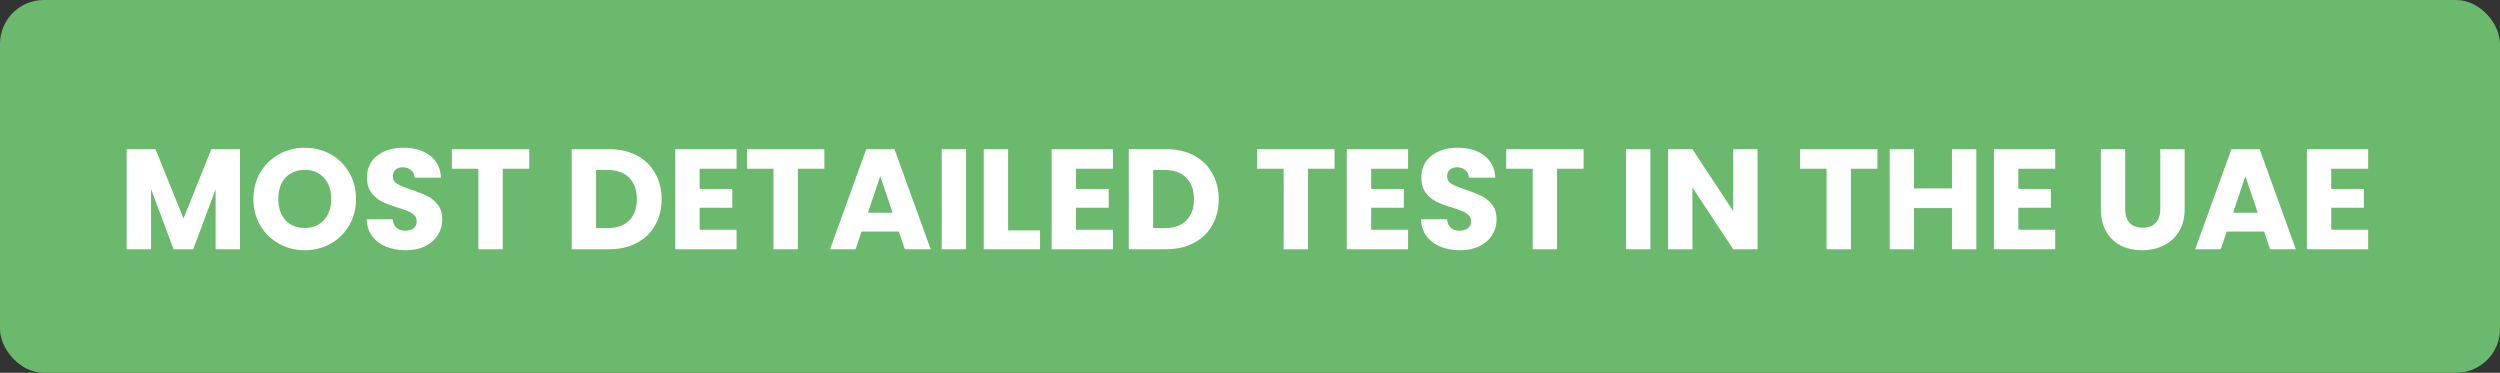 <svg xmlns="http://www.w3.org/2000/svg" width="228" height="34" viewBox="0 0 228 34" fill="none"><rect x="0" y="0" width="228" height="34" fill="#333333" stroke="none"/><rect width="228" height="34" rx="4" fill="#6BB96D"></rect><path d="M21.887 13.604V22.73H19.664V17.258L17.623 22.73H15.829L13.775 17.244V22.73H11.552V13.604H14.178L16.739 19.922L19.274 13.604H21.887ZM27.802 22.822C26.944 22.822 26.155 22.622 25.436 22.224C24.725 21.825 24.157 21.27 23.733 20.559C23.317 19.84 23.109 19.034 23.109 18.142C23.109 17.249 23.317 16.447 23.733 15.736C24.157 15.026 24.725 14.471 25.436 14.072C26.155 13.674 26.944 13.475 27.802 13.475C28.66 13.475 29.444 13.674 30.155 14.072C30.874 14.471 31.437 15.026 31.845 15.736C32.261 16.447 32.469 17.249 32.469 18.142C32.469 19.034 32.261 19.84 31.845 20.559C31.429 21.27 30.865 21.825 30.155 22.224C29.444 22.622 28.66 22.822 27.802 22.822ZM27.802 20.794C28.53 20.794 29.11 20.551 29.544 20.066C29.986 19.58 30.207 18.939 30.207 18.142C30.207 17.335 29.986 16.694 29.544 16.218C29.11 15.732 28.53 15.489 27.802 15.489C27.065 15.489 26.476 15.728 26.034 16.204C25.6 16.681 25.384 17.327 25.384 18.142C25.384 18.948 25.6 19.593 26.034 20.078C26.476 20.555 27.065 20.794 27.802 20.794ZM37.007 22.822C36.34 22.822 35.742 22.713 35.213 22.497C34.685 22.28 34.26 21.959 33.939 21.535C33.627 21.11 33.463 20.599 33.445 20H35.811C35.846 20.338 35.963 20.599 36.162 20.78C36.362 20.954 36.622 21.041 36.942 21.041C37.272 21.041 37.532 20.967 37.722 20.82C37.913 20.663 38.008 20.451 38.008 20.183C38.008 19.957 37.93 19.771 37.774 19.623C37.627 19.476 37.441 19.355 37.215 19.259C36.999 19.164 36.687 19.056 36.279 18.934C35.69 18.753 35.209 18.57 34.836 18.389C34.464 18.206 34.143 17.938 33.874 17.582C33.606 17.227 33.471 16.764 33.471 16.192C33.471 15.342 33.779 14.679 34.394 14.203C35.01 13.717 35.811 13.475 36.799 13.475C37.805 13.475 38.615 13.717 39.23 14.203C39.846 14.679 40.175 15.347 40.218 16.204H37.813C37.796 15.91 37.688 15.68 37.488 15.515C37.289 15.342 37.033 15.255 36.721 15.255C36.453 15.255 36.236 15.329 36.071 15.476C35.907 15.615 35.824 15.819 35.824 16.087C35.824 16.382 35.963 16.612 36.24 16.776C36.518 16.941 36.951 17.119 37.54 17.309C38.13 17.509 38.606 17.7 38.97 17.881C39.343 18.064 39.664 18.328 39.932 18.674C40.201 19.021 40.335 19.468 40.335 20.014C40.335 20.534 40.201 21.006 39.932 21.43C39.672 21.855 39.291 22.193 38.788 22.445C38.286 22.696 37.692 22.822 37.007 22.822ZM48.269 13.604V15.386H45.85V22.73H43.627V15.386H41.209V13.604H48.269ZM55.558 13.604C56.52 13.604 57.361 13.795 58.08 14.177C58.799 14.558 59.354 15.095 59.744 15.789C60.143 16.473 60.342 17.266 60.342 18.168C60.342 19.06 60.143 19.853 59.744 20.547C59.354 21.24 58.795 21.777 58.067 22.159C57.348 22.54 56.511 22.73 55.558 22.73H52.139V13.604H55.558ZM55.415 20.806C56.256 20.806 56.91 20.577 57.378 20.117C57.846 19.658 58.08 19.008 58.08 18.168C58.08 17.327 57.846 16.672 57.378 16.204C56.91 15.736 56.256 15.502 55.415 15.502H54.362V20.806H55.415ZM63.807 15.386V17.232H66.784V18.948H63.807V20.95H67.174V22.73H61.584V13.604H67.174V15.386H63.807ZM75.183 13.604V15.386H72.764V22.73H70.541V15.386H68.124V13.604H75.183ZM81.979 21.119H78.573L78.027 22.73H75.7L79.002 13.604H81.576L84.878 22.73H82.525L81.979 21.119ZM81.407 19.402L80.276 16.061L79.158 19.402H81.407ZM88.106 13.604V22.73H85.883V13.604H88.106ZM91.94 21.015H94.852V22.73H89.717V13.604H91.94V21.015ZM98.135 15.386V17.232H101.112V18.948H98.135V20.95H101.502V22.73H95.912V13.604H101.502V15.386H98.135ZM106.365 13.604C107.327 13.604 108.167 13.795 108.887 14.177C109.606 14.558 110.161 15.095 110.551 15.789C110.949 16.473 111.149 17.266 111.149 18.168C111.149 19.06 110.949 19.853 110.551 20.547C110.161 21.24 109.602 21.777 108.874 22.159C108.154 22.54 107.318 22.73 106.365 22.73H102.946V13.604H106.365ZM106.222 20.806C107.062 20.806 107.717 20.577 108.185 20.117C108.653 19.658 108.887 19.008 108.887 18.168C108.887 17.327 108.653 16.672 108.185 16.204C107.717 15.736 107.062 15.502 106.222 15.502H105.169V20.806H106.222ZM121.711 13.604V15.386H119.293V22.73H117.07V15.386H114.652V13.604H121.711ZM125.05 15.386V17.232H128.027V18.948H125.05V20.95H128.417V22.73H122.827V13.604H128.417V15.386H125.05ZM133.162 22.822C132.494 22.822 131.896 22.713 131.368 22.497C130.839 22.28 130.414 21.959 130.094 21.535C129.782 21.11 129.617 20.599 129.6 20H131.966C132 20.338 132.117 20.599 132.317 20.78C132.516 20.954 132.776 21.041 133.097 21.041C133.426 21.041 133.686 20.967 133.877 20.82C134.067 20.663 134.163 20.451 134.163 20.183C134.163 19.957 134.085 19.771 133.929 19.623C133.781 19.476 133.595 19.355 133.37 19.259C133.153 19.164 132.841 19.056 132.434 18.934C131.844 18.753 131.363 18.57 130.991 18.389C130.618 18.206 130.297 17.938 130.029 17.582C129.76 17.227 129.626 16.764 129.626 16.192C129.626 15.342 129.933 14.679 130.549 14.203C131.164 13.717 131.966 13.475 132.954 13.475C133.959 13.475 134.769 13.717 135.385 14.203C136 14.679 136.329 15.347 136.373 16.204H133.968C133.95 15.91 133.842 15.68 133.643 15.515C133.443 15.342 133.188 15.255 132.876 15.255C132.607 15.255 132.39 15.329 132.226 15.476C132.061 15.615 131.979 15.819 131.979 16.087C131.979 16.382 132.117 16.612 132.395 16.776C132.672 16.941 133.105 17.119 133.695 17.309C134.284 17.509 134.761 17.7 135.125 17.881C135.497 18.064 135.818 18.328 136.087 18.674C136.355 19.021 136.49 19.468 136.49 20.014C136.49 20.534 136.355 21.006 136.087 21.43C135.827 21.855 135.445 22.193 134.943 22.445C134.44 22.696 133.846 22.822 133.162 22.822ZM144.423 13.604V15.386H142.005V22.73H139.782V15.386H137.364V13.604H144.423ZM150.516 13.604V22.73H148.293V13.604H150.516ZM160.291 22.73H158.068L154.35 17.102V22.73H152.127V13.604H154.35L158.068 19.259V13.604H160.291V22.73ZM171.223 13.604V15.386H168.805V22.73H166.582V15.386H164.164V13.604H171.223ZM180.242 13.604V22.73H178.019V18.974H174.561V22.73H172.338V13.604H174.561V17.18H178.019V13.604H180.242ZM184.07 15.386V17.232H187.047V18.948H184.07V20.95H187.437V22.73H181.847V13.604H187.437V15.386H184.07ZM193.819 13.604V19.064C193.819 19.61 193.953 20.031 194.222 20.326C194.491 20.62 194.885 20.767 195.405 20.767C195.925 20.767 196.324 20.62 196.601 20.326C196.878 20.031 197.017 19.61 197.017 19.064V13.604H199.24V19.052C199.24 19.866 199.067 20.555 198.72 21.119C198.373 21.682 197.905 22.107 197.316 22.392C196.735 22.678 196.085 22.822 195.366 22.822C194.647 22.822 194.001 22.683 193.429 22.405C192.866 22.119 192.419 21.695 192.09 21.131C191.761 20.559 191.596 19.866 191.596 19.052V13.604H193.819ZM206.482 21.119H203.076L202.53 22.73H200.203L203.505 13.604H206.079L209.381 22.73H207.028L206.482 21.119ZM205.91 19.402L204.779 16.061L203.661 19.402H205.91ZM212.609 15.386V17.232H215.586V18.948H212.609V20.95H215.976V22.73H210.386V13.604H215.976V15.386H212.609Z" fill="white"></path></svg>